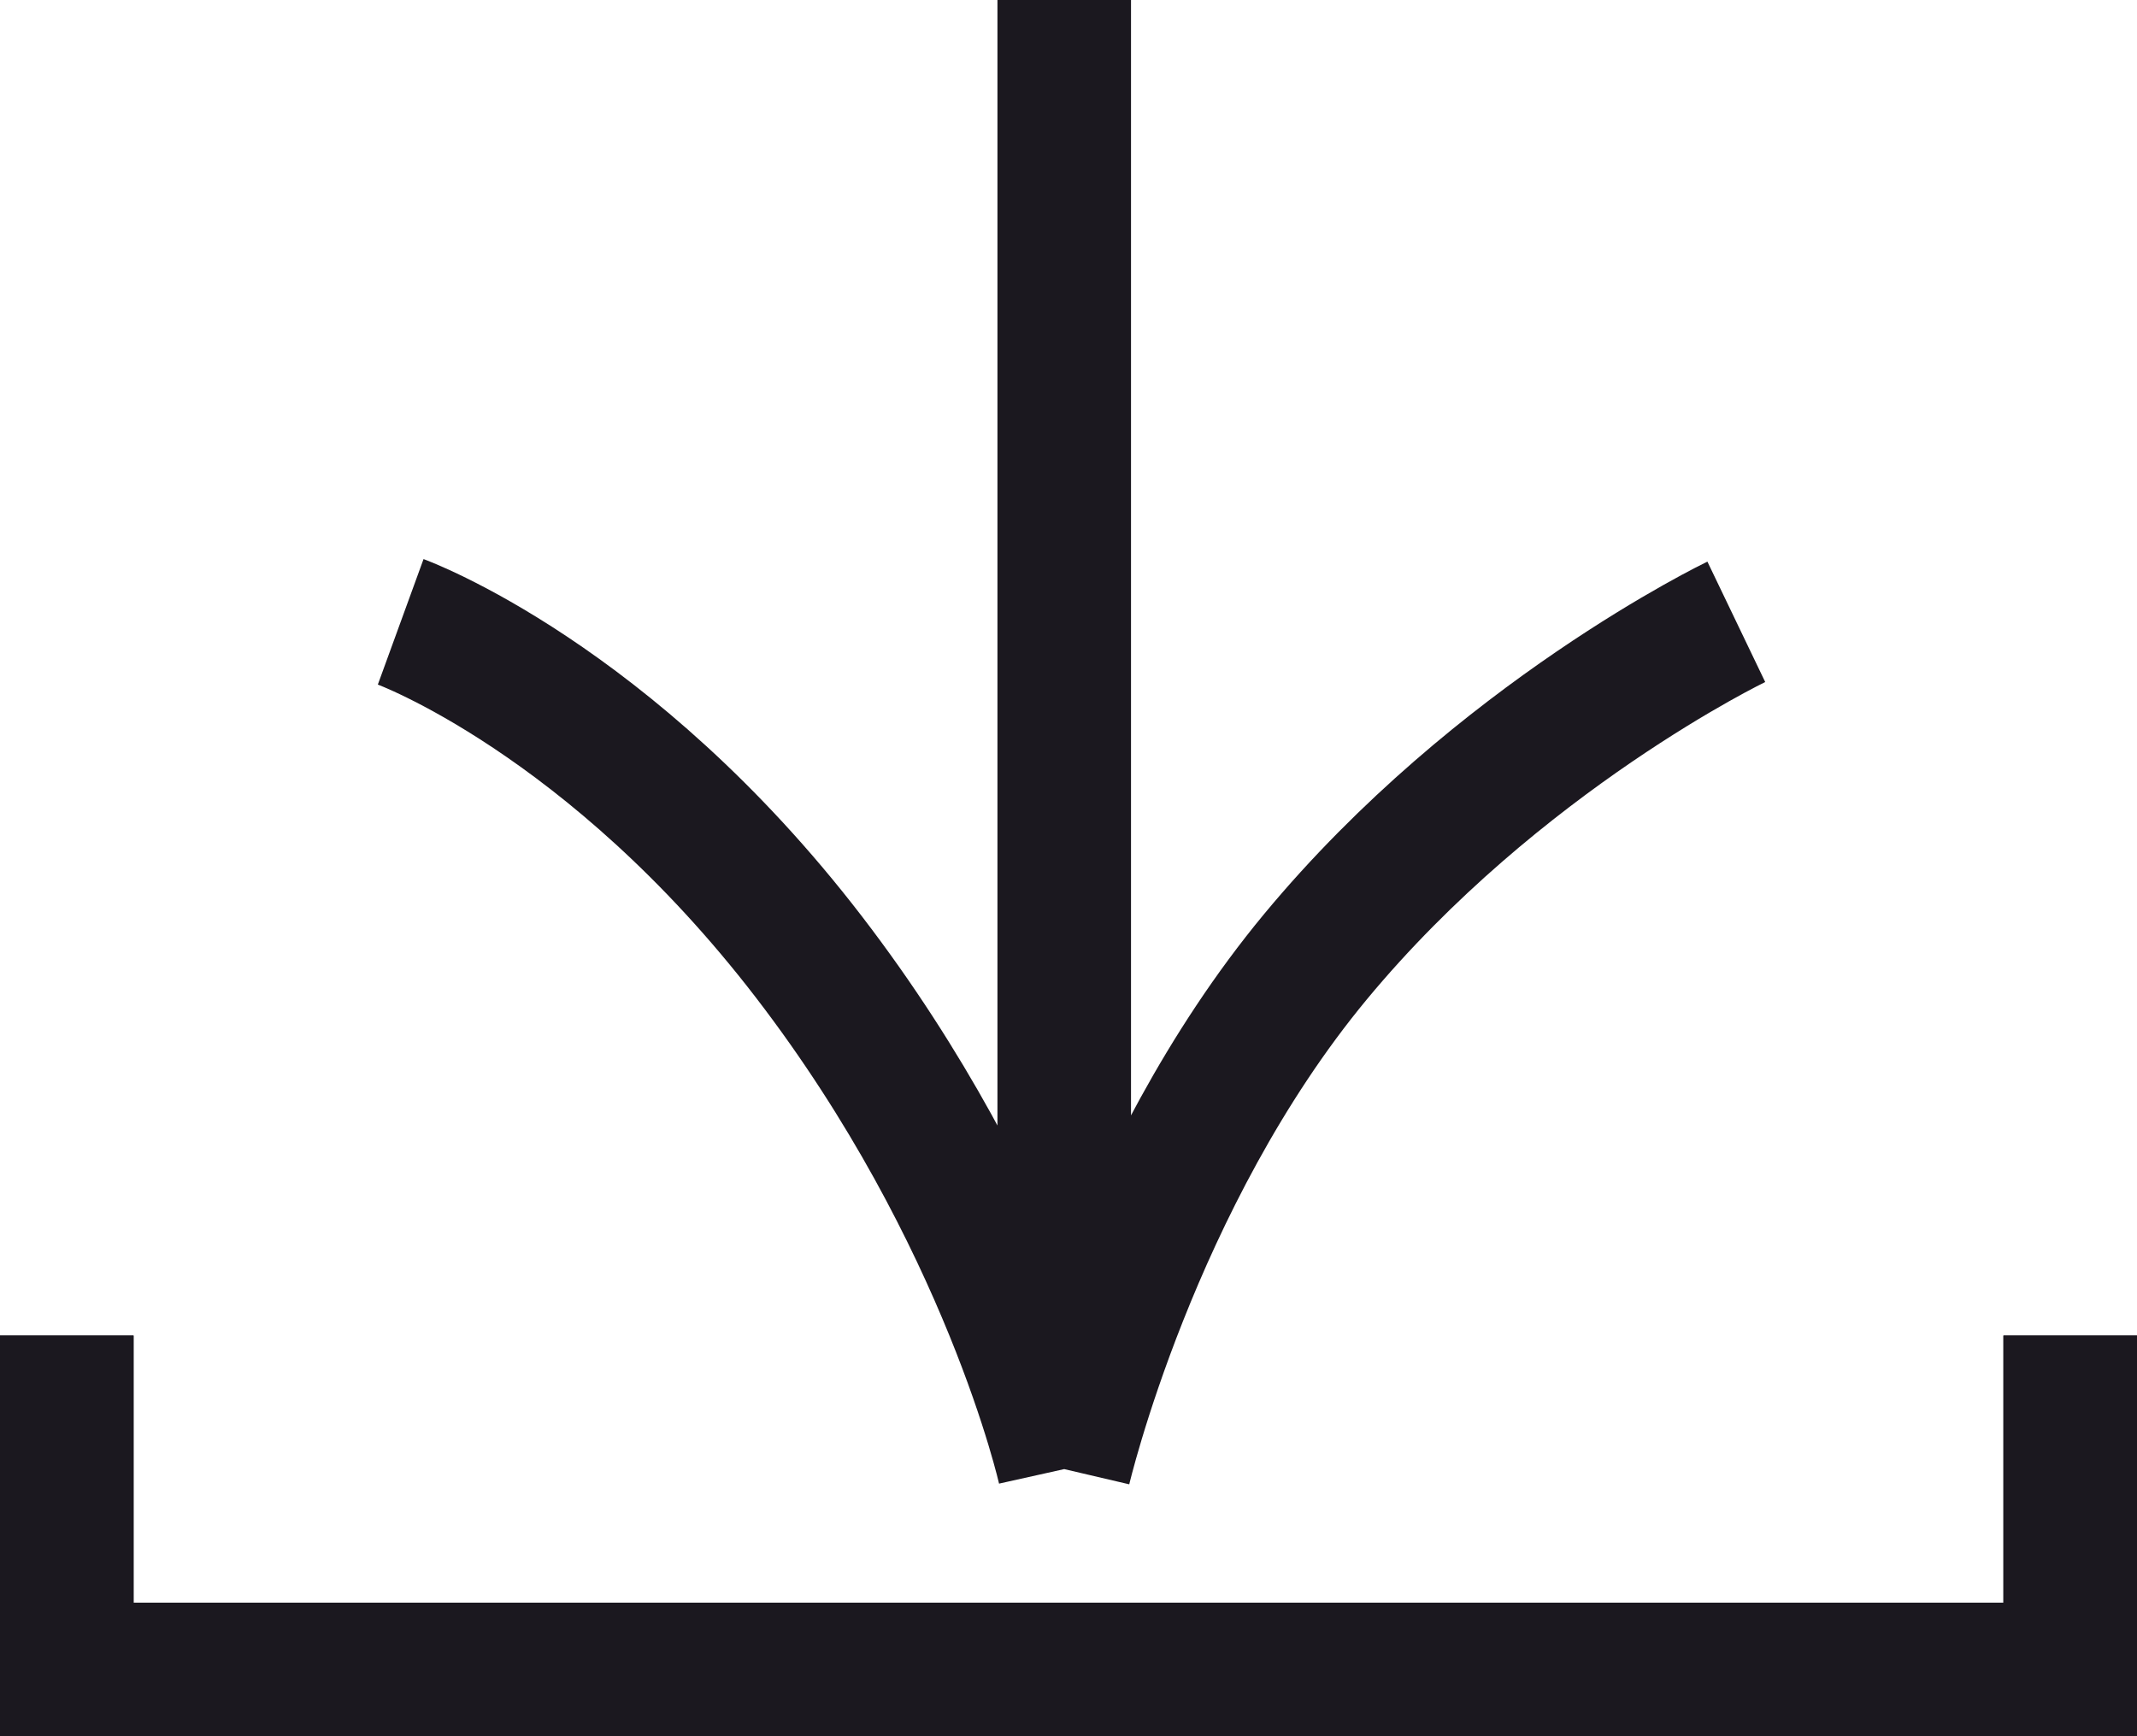 <?xml version="1.0" encoding="UTF-8"?> <svg xmlns="http://www.w3.org/2000/svg" width="16" height="13" viewBox="0 0 16 13" fill="none"><path d="M7.968 0V11M7.968 11C7.968 11 8.478 8.82 9.847 7.166C11.217 5.512 13 4.656 13 4.656M7.968 11C7.968 11 7.546 9.105 6.057 7.166C4.568 5.227 3 4.656 3 4.656" stroke="#1B181F"></path><line y1="12.5" x2="16" y2="12.5" stroke="#1B181F"></line><line y1="12.5" x2="16" y2="12.5" stroke="#1B181F"></line><line x1="0.5" y1="13" x2="0.5" y2="10" stroke="#1B181F"></line><line x1="0.5" y1="13" x2="0.5" y2="10" stroke="#1B181F"></line><line x1="15.5" y1="13" x2="15.5" y2="10" stroke="#1B181F"></line><line x1="15.5" y1="13" x2="15.5" y2="10" stroke="#1B181F"></line></svg> 